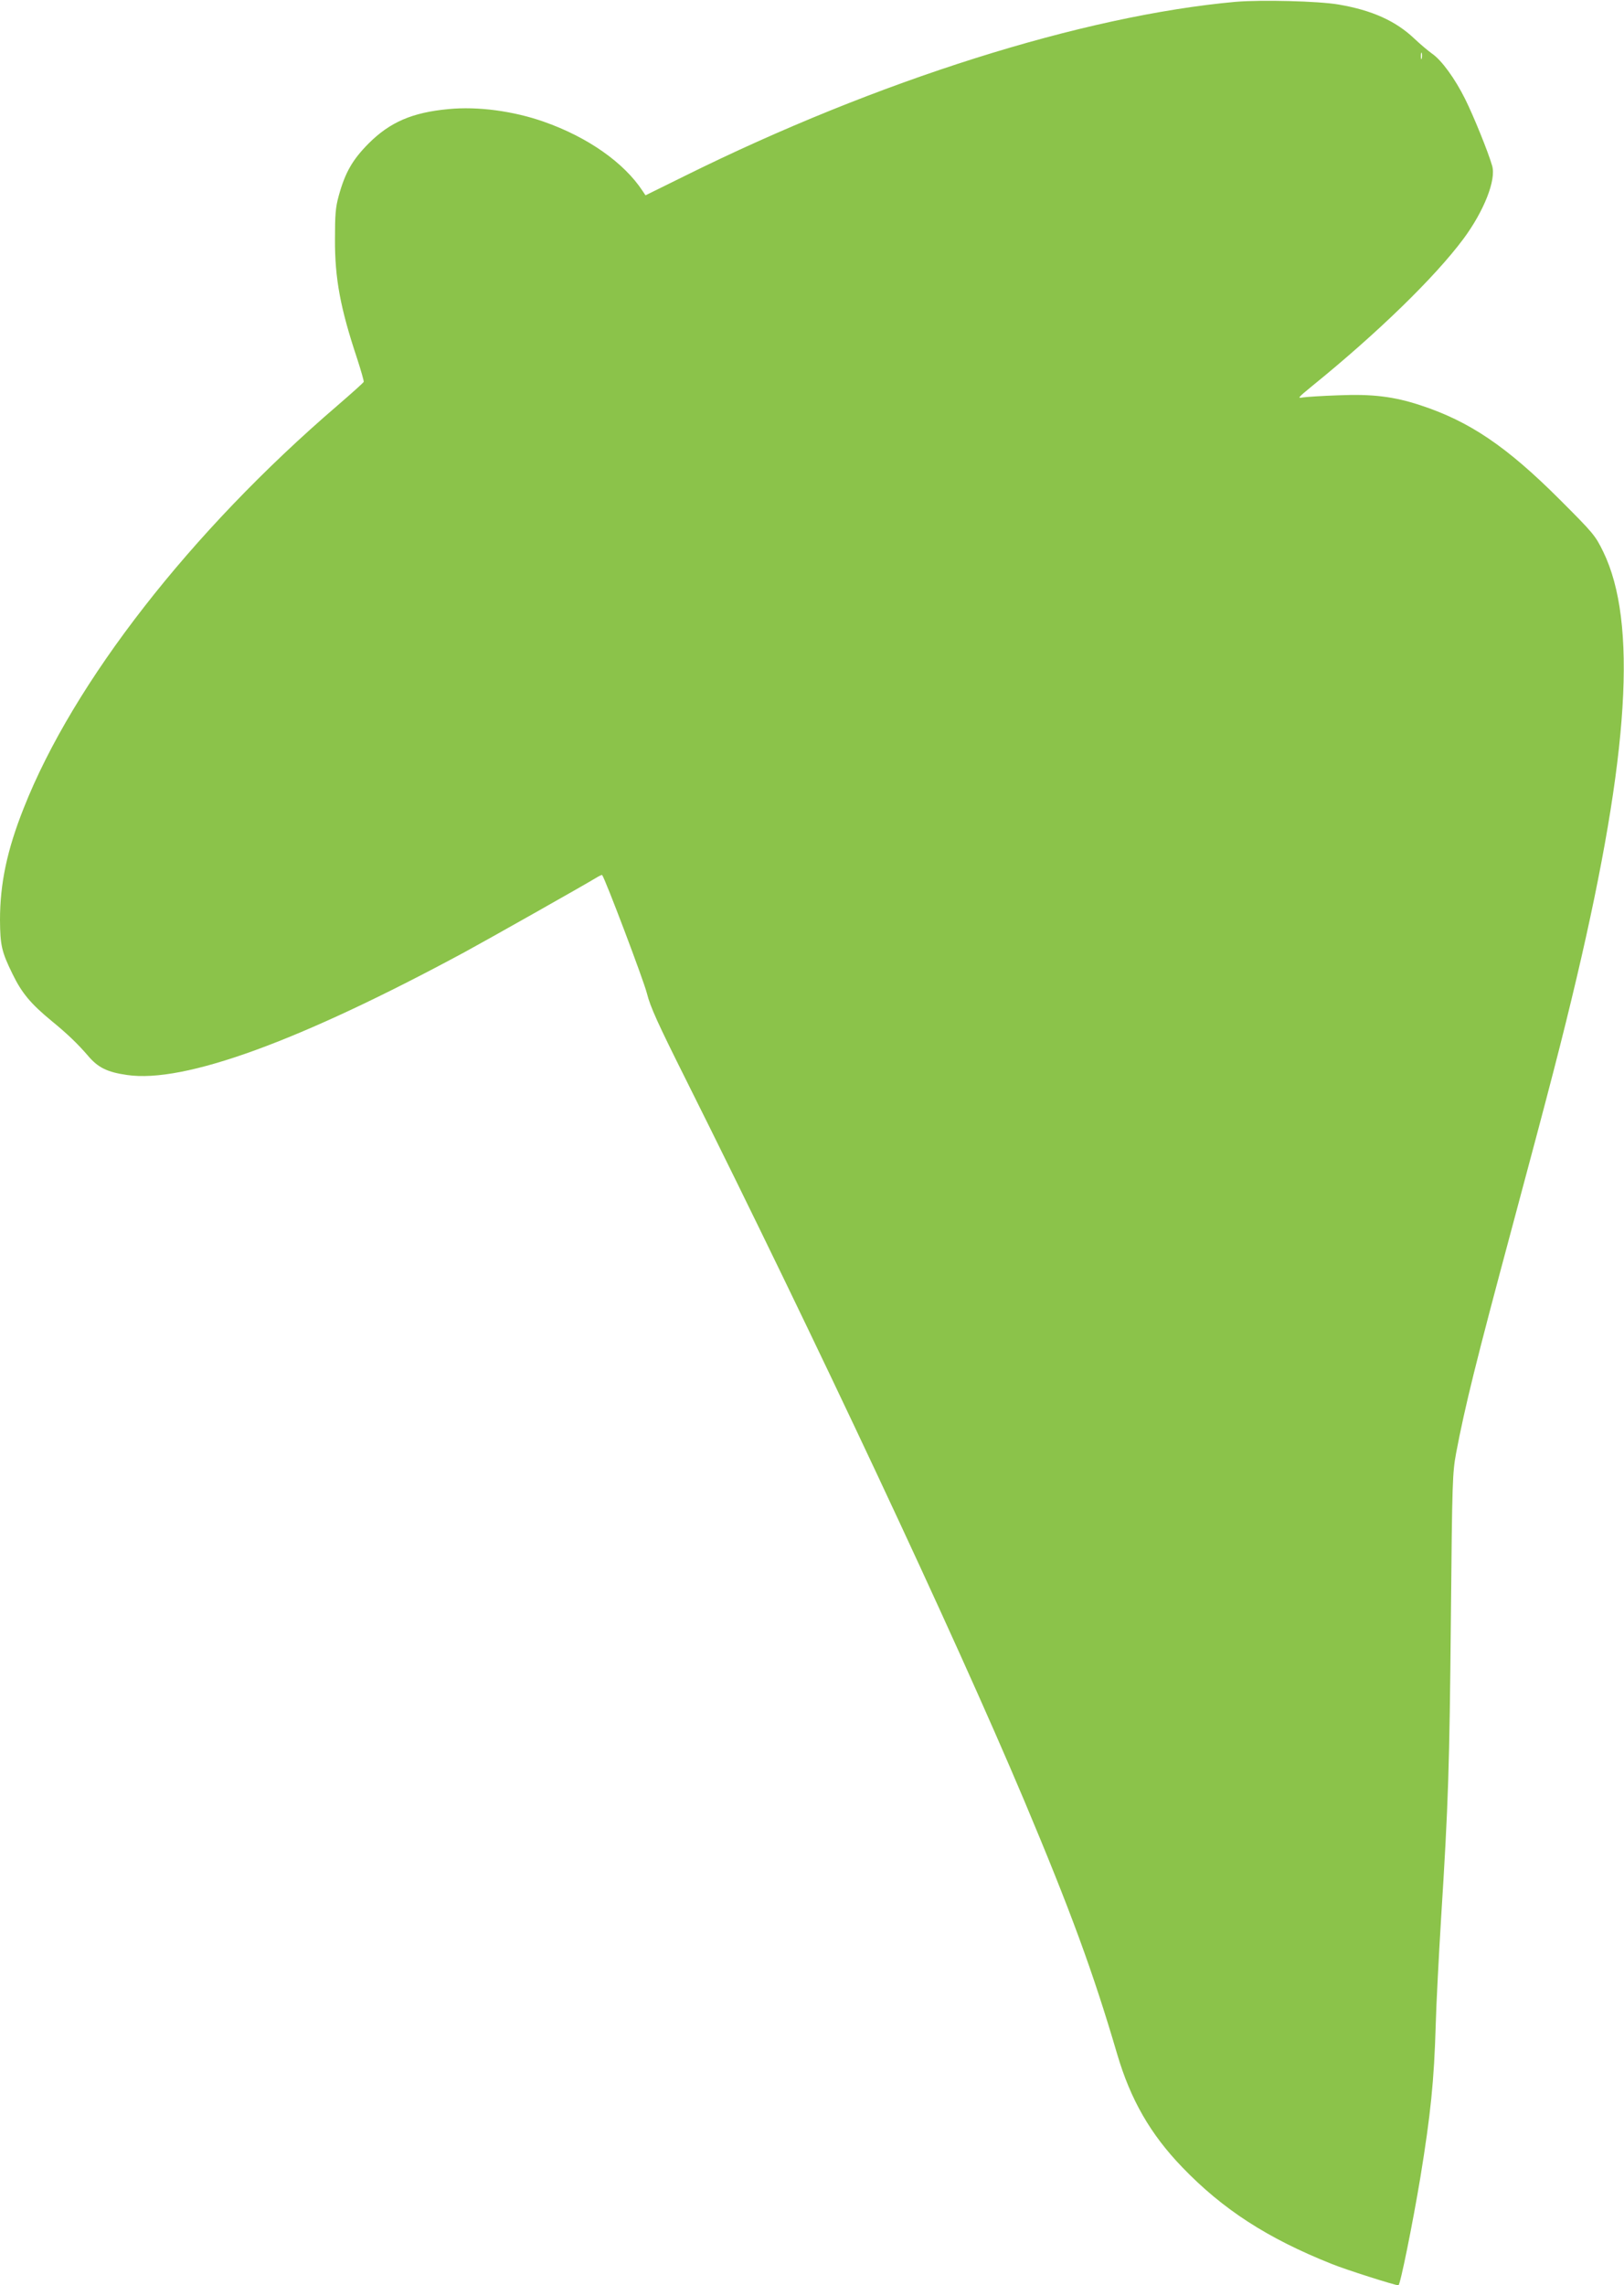 <?xml version="1.0" standalone="no"?>
<!DOCTYPE svg PUBLIC "-//W3C//DTD SVG 20010904//EN"
 "http://www.w3.org/TR/2001/REC-SVG-20010904/DTD/svg10.dtd">
<svg version="1.0" xmlns="http://www.w3.org/2000/svg"
 width="910pt" height="1280pt" viewBox="0 0 910 1280"
 preserveAspectRatio="xMidYMid meet">
<g transform="translate(0,1280) scale(0.1,-0.1)"
fill="#8bc34a" stroke="none">
<path d="M6926 12790 c-857 -77 -2011 -441 -3090 -976 l-219 -108 -16 24
c-104 159 -308 302 -553 388 -170 60 -370 87 -535 71 -203 -19 -328 -73 -448
-193 -90 -91 -131 -162 -167 -293 -18 -65 -21 -106 -21 -243 -1 -219 30 -386
124 -668 22 -68 39 -127 37 -131 -2 -5 -69 -65 -149 -134 -820 -704 -1478
-1548 -1756 -2253 -94 -236 -133 -424 -133 -627 1 -141 9 -178 70 -302 52
-107 102 -167 220 -264 88 -72 146 -128 202 -193 57 -68 109 -93 220 -109 320
-47 965 188 1893 689 120 65 671 376 733 414 18 11 34 19 36 17 16 -18 233
-591 251 -663 19 -76 60 -166 218 -482 727 -1454 1502 -3105 1894 -4034 261
-620 387 -962 523 -1425 75 -255 186 -448 364 -633 228 -237 478 -399 840
-543 76 -31 353 -119 372 -119 10 0 79 341 123 605 57 349 77 540 86 855 3
113 17 381 30 595 41 648 47 847 55 1685 7 766 9 811 29 920 50 264 113 518
311 1255 219 816 283 1063 365 1410 294 1250 340 1990 149 2384 -45 92 -54
103 -243 292 -299 299 -507 439 -781 529 -149 49 -269 64 -459 56 -91 -3 -182
-9 -201 -12 -31 -6 -28 -2 50 62 368 298 690 611 850 826 115 155 185 331 161
410 -22 77 -105 281 -151 373 -57 115 -133 219 -186 255 -20 14 -64 51 -98 83
-105 100 -238 160 -427 192 -112 19 -430 27 -573 15z m1041 -317 c-3 -10 -5
-4 -5 12 0 17 2 24 5 18 2 -7 2 -21 0 -30z"/>
</g>
</svg>
